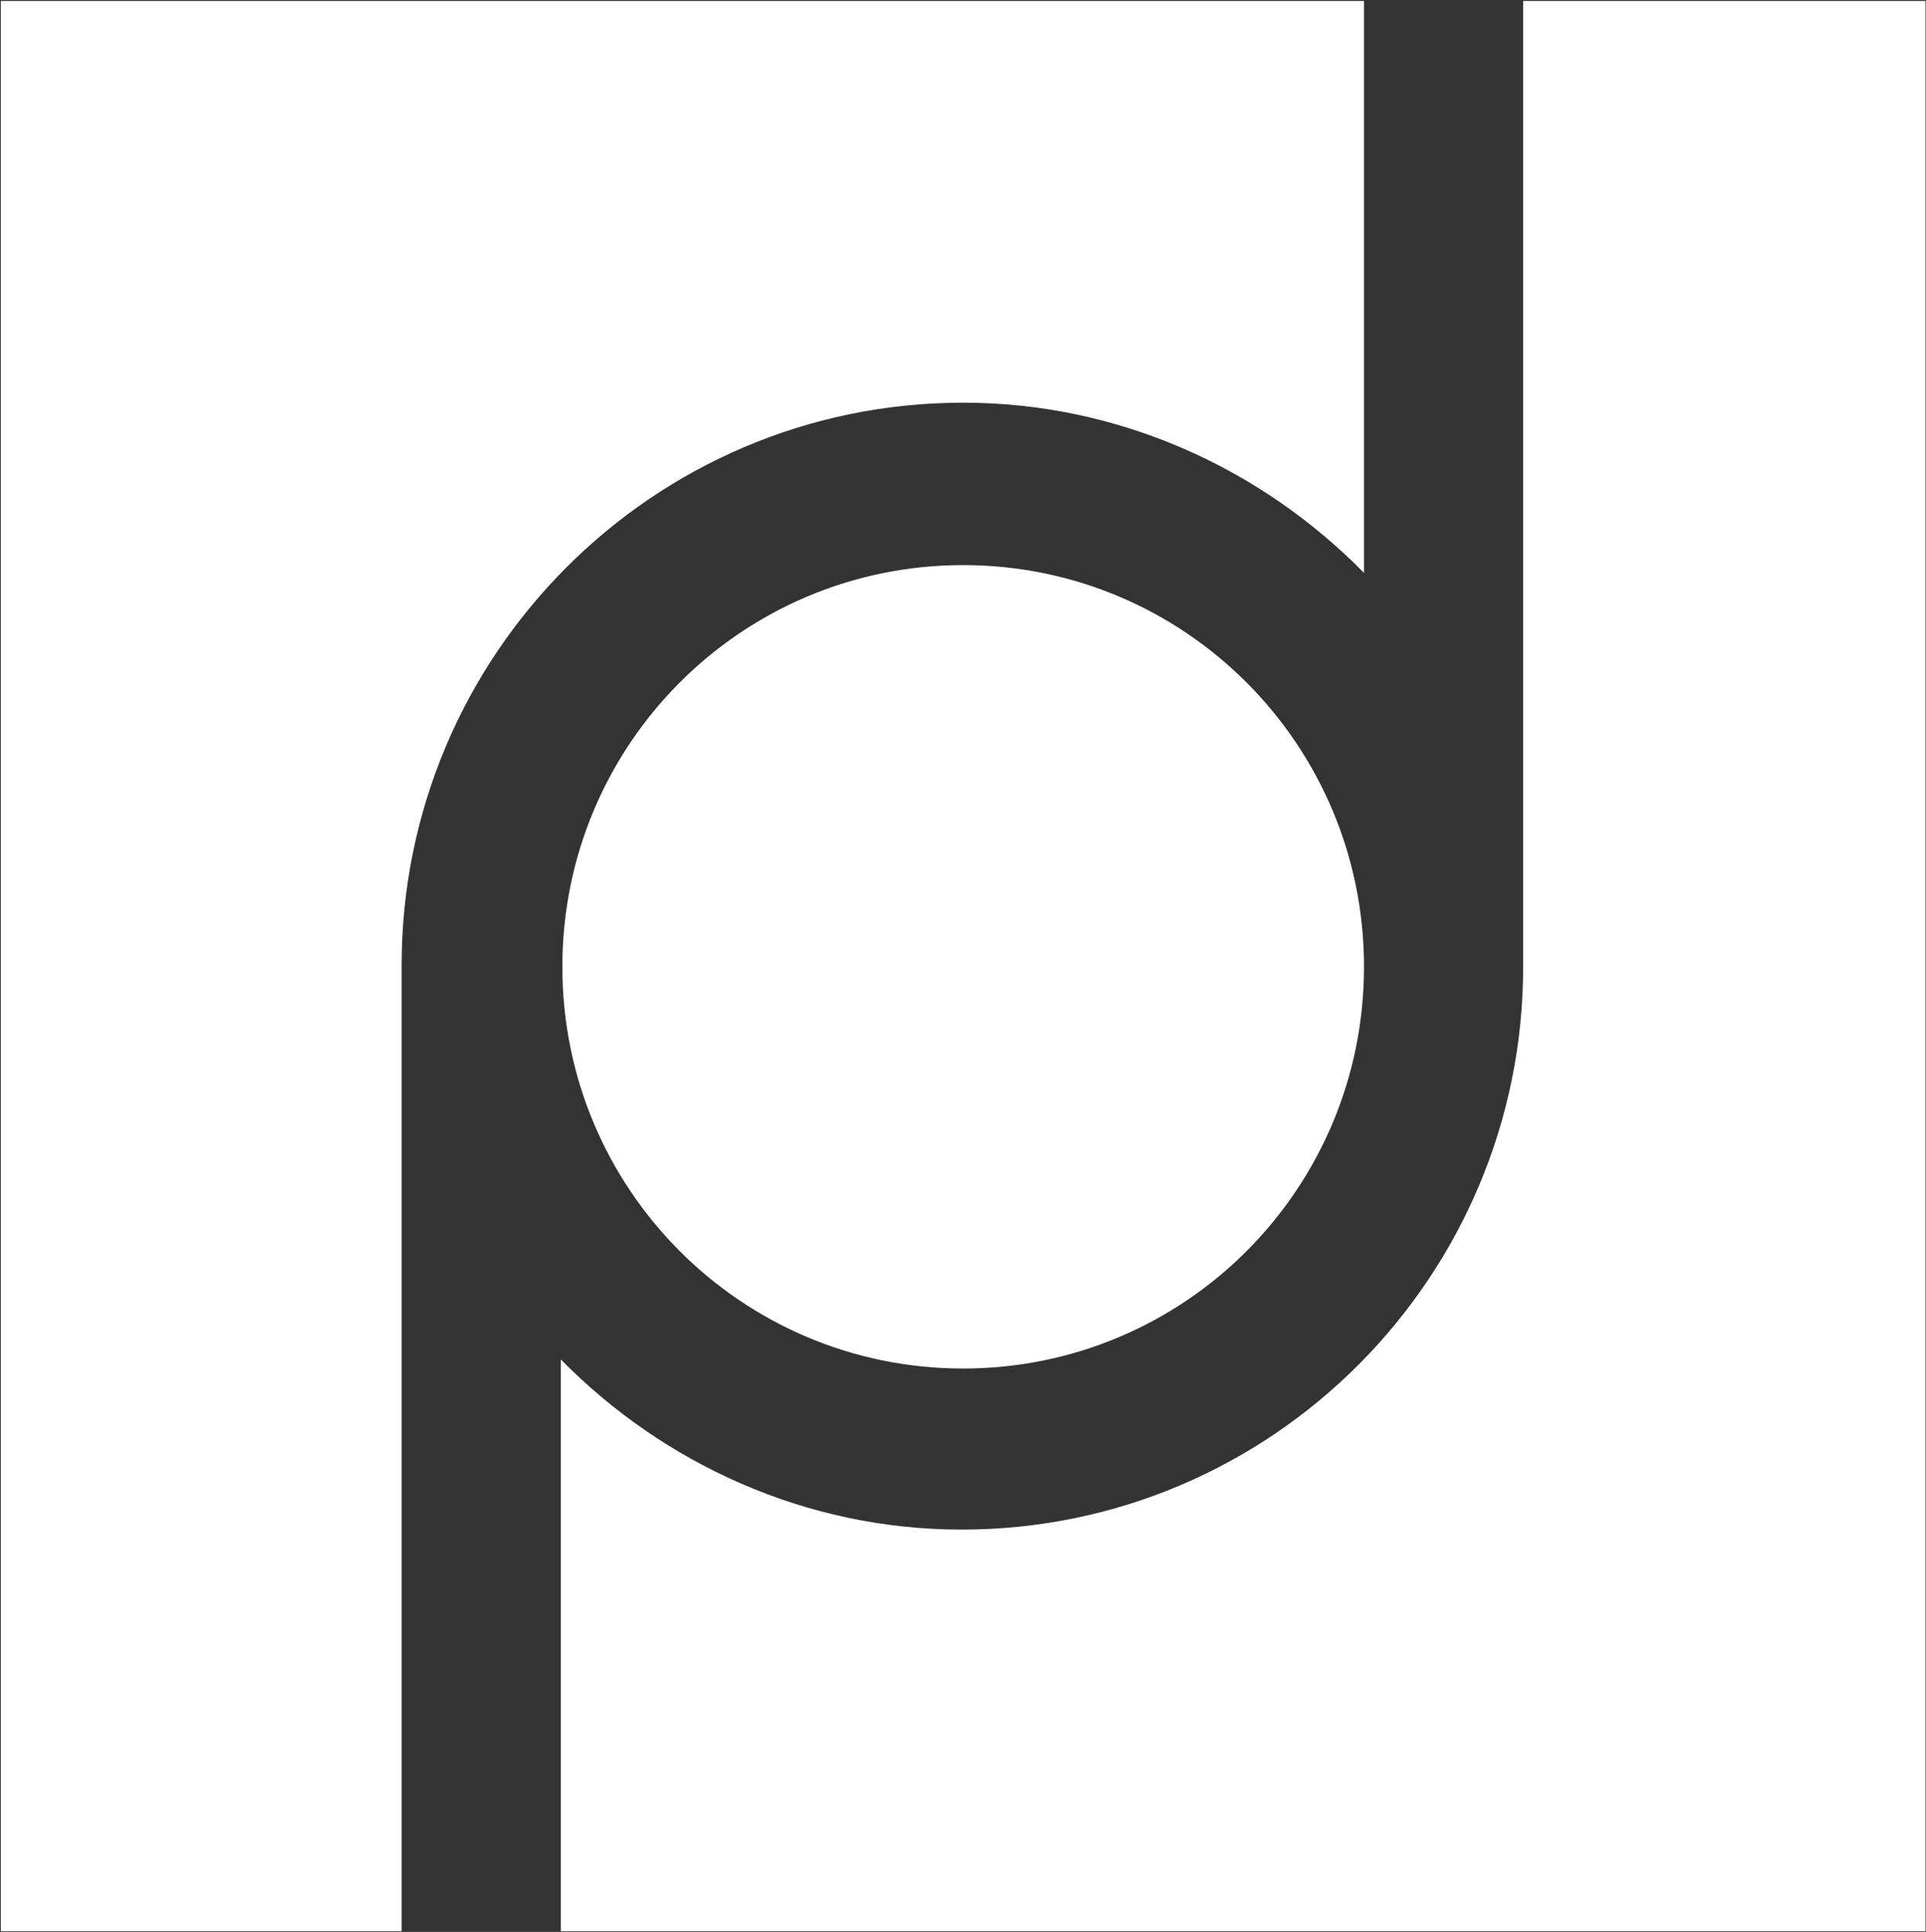 <svg version="1.2" xmlns="http://www.w3.org/2000/svg" viewBox="0 0 1583 1588" width="1583" height="1588">
	<rect x="0" y="0" width="1583" height="1588" fill="#333333" stroke="none"/>
	<title>FB logo blue-svg</title>
	<style>
		.s0 { fill: #ffffff } 
	</style>
	<g id="FB">
		<g id="hollow">
			<path id="Layer" class="s0" d="m791.6 1124.9c-182.2 0-329.4-147.6-329.4-330.2 0-182.6 147.2-330.2 329.4-330.2 182.2 0 329.5 147.6 329.5 330.2 0 182.6-147.3 330.2-329.5 330.2zm791-1124.1v1586.6h-1121.7v-470c84.3 85.7 201.2 139.9 329.5 139.9 255.3 0 461.5-208 461.5-462.6v-793.9c0 0 330.7 0 330.7 0zm-461.5 0v470.1c-84.2-85.7-201.2-139.9-329.5-139.9-255.2 0-461.5 207.9-461.5 462.5v793.9h-329.4v-1586.6z"/>
		</g>
	</g>
</svg>